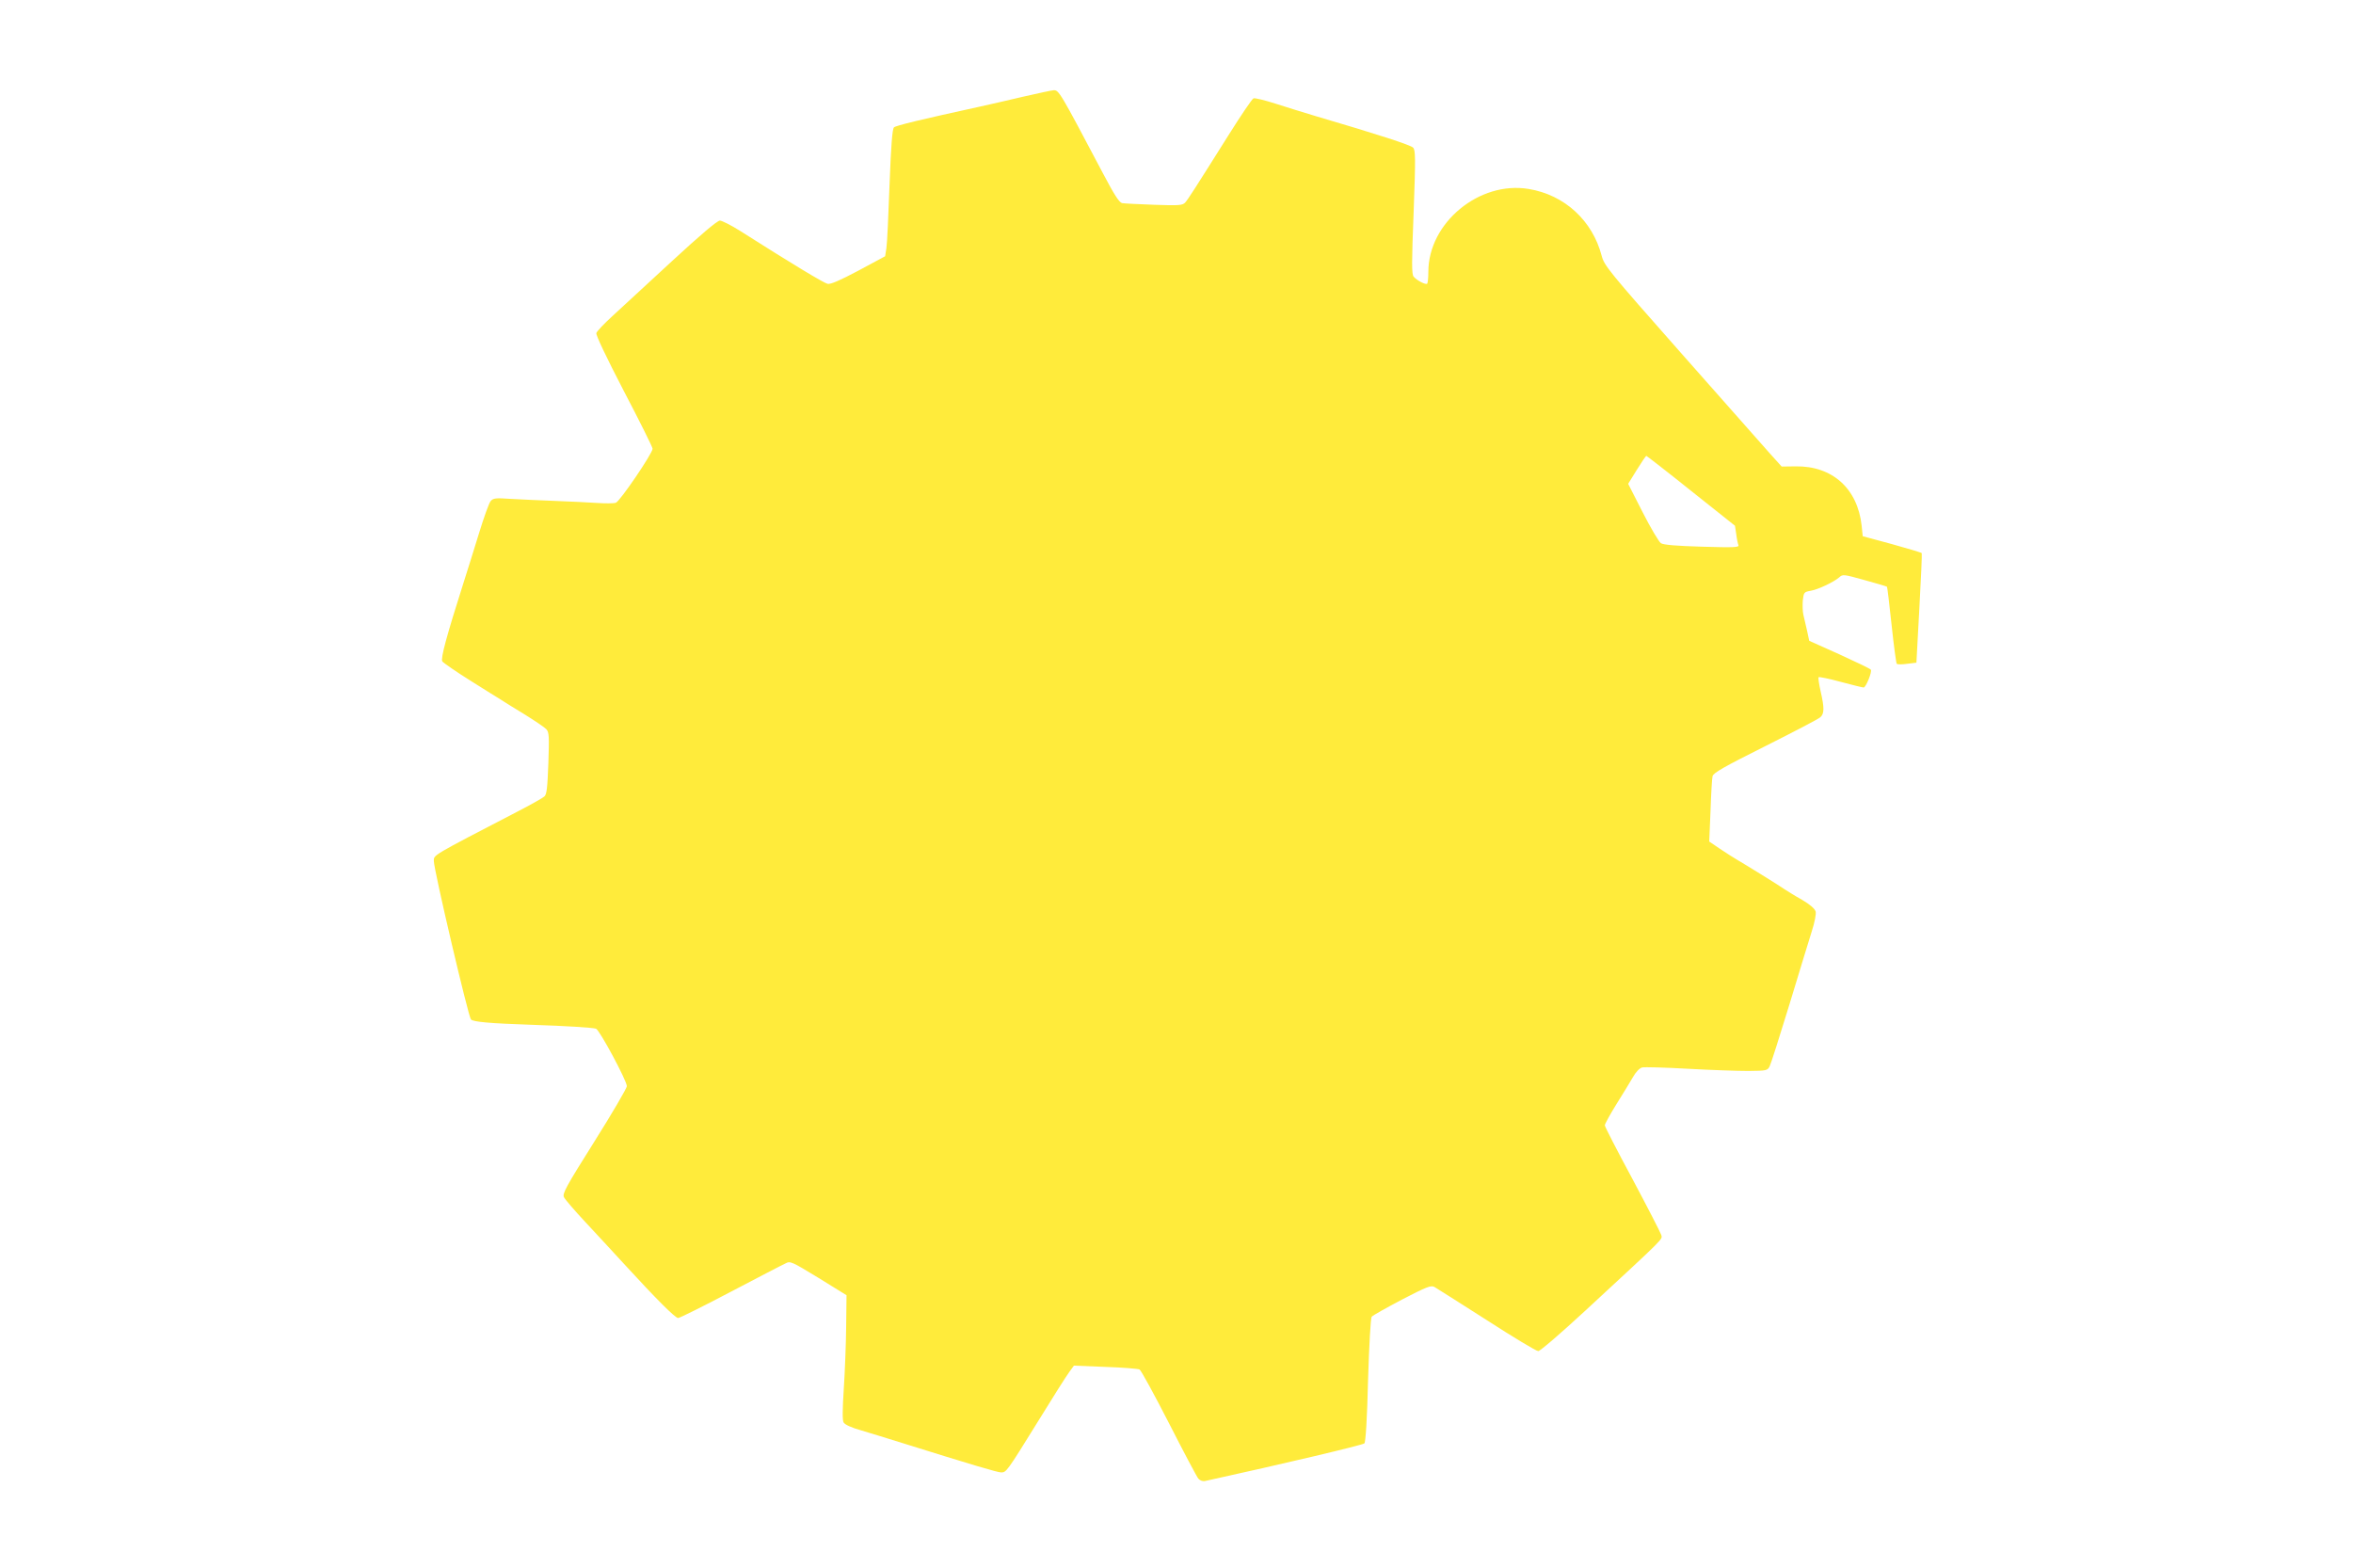 <?xml version="1.0" standalone="no"?>
<!DOCTYPE svg PUBLIC "-//W3C//DTD SVG 20010904//EN"
 "http://www.w3.org/TR/2001/REC-SVG-20010904/DTD/svg10.dtd">
<svg version="1.0" xmlns="http://www.w3.org/2000/svg"
 width="1280pt" height="853pt" viewBox="0 0 1280 853"
 preserveAspectRatio="xMidYMid meet">
<g transform="translate(0,853) scale(0.1,-0.1)"
fill="#ffeb3b" stroke="none">
<path d="M5570 8005 c-80 -19 -185 -43 -235 -54 -325 -71 -462 -104 -472 -114
-9 -9 -16 -99 -24 -312 -6 -165 -13 -320 -17 -344 l-7 -45 -145 -78 c-100 -53
-152 -76 -168 -72 -20 4 -191 107 -476 288 -49 31 -99 56 -110 56 -14 0 -105
-77 -261 -221 -132 -122 -277 -256 -322 -297 -46 -42 -86 -84 -89 -94 -3 -11
53 -129 150 -316 86 -164 156 -305 156 -313 0 -25 -178 -287 -200 -294 -12 -4
-58 -4 -103 -1 -45 3 -147 8 -227 11 -80 3 -188 8 -240 11 -85 6 -97 4 -111
-12 -9 -11 -37 -89 -63 -174 -26 -85 -65 -209 -86 -275 -90 -283 -124 -407
-114 -423 6 -8 75 -56 155 -106 80 -50 154 -97 165 -103 10 -7 66 -42 124 -77
58 -36 113 -73 122 -83 15 -16 16 -39 11 -185 -5 -136 -9 -170 -22 -181 -9 -8
-74 -45 -146 -82 -470 -244 -455 -235 -455 -269 0 -48 188 -848 202 -862 14
-13 97 -21 333 -29 186 -6 325 -15 347 -21 19 -6 168 -283 168 -313 0 -10 -79
-146 -176 -300 -156 -248 -176 -285 -166 -304 6 -12 59 -74 118 -137 59 -63
152 -164 208 -225 177 -193 279 -295 295 -295 8 0 137 64 285 142 149 78 283
148 299 155 26 14 32 11 180 -79 l152 -94 -2 -173 c-1 -95 -7 -246 -13 -337
-7 -110 -8 -170 -1 -182 7 -12 41 -28 98 -44 48 -15 147 -44 218 -67 384 -120
522 -161 541 -161 28 0 30 2 199 275 81 132 159 255 173 273 l24 33 172 -7
c94 -3 177 -10 185 -14 8 -4 80 -136 160 -292 80 -157 152 -293 160 -302 9
-10 23 -15 35 -13 425 93 859 196 868 205 7 7 15 133 20 344 6 194 14 338 20
345 5 7 79 48 164 93 135 70 158 79 177 69 12 -7 140 -88 284 -180 144 -93
270 -169 281 -169 10 0 124 98 258 222 441 408 417 384 411 410 -4 13 -74 149
-156 303 -83 154 -151 286 -151 293 0 8 29 60 63 115 35 56 76 123 91 149 15
27 36 48 49 51 12 3 123 0 247 -7 124 -7 272 -12 330 -12 101 1 105 2 117 26
7 14 55 165 107 335 52 171 106 349 121 396 17 52 25 97 22 110 -5 16 -30 38
-74 64 -38 21 -79 47 -93 56 -36 25 -219 138 -259 161 -19 11 -61 38 -94 60
l-59 40 7 166 c3 92 8 177 11 189 3 18 61 51 287 164 155 78 290 148 299 157
22 19 23 50 2 141 -9 40 -14 74 -11 77 3 3 57 -8 119 -25 63 -17 120 -31 126
-31 12 0 47 85 39 97 -3 5 -80 42 -170 83 l-165 74 -12 56 c-7 30 -16 69 -20
86 -4 18 -5 52 -3 78 5 43 7 46 42 52 42 7 127 48 156 73 19 18 24 17 139 -15
65 -18 120 -34 121 -36 2 -2 13 -96 25 -208 12 -113 25 -208 28 -211 4 -4 30
-4 57 0 l50 6 16 295 c9 162 15 298 13 301 -2 3 -75 25 -162 49 l-159 43 -6
58 c-22 201 -159 325 -359 322 l-76 -1 -64 71 c-35 40 -252 285 -482 545 -395
447 -419 477 -433 530 -50 192 -202 332 -397 364 -269 45 -546 -184 -546 -451
0 -32 -3 -60 -6 -64 -8 -8 -56 17 -74 38 -11 13 -11 73 0 351 11 297 10 338
-3 351 -13 14 -195 73 -522 169 -66 20 -168 51 -226 70 -59 19 -113 32 -120
29 -8 -3 -68 -92 -134 -197 -193 -307 -222 -352 -238 -370 -14 -15 -33 -17
-169 -12 -84 3 -163 7 -174 9 -16 4 -43 46 -104 162 -235 445 -240 454 -269
452 -9 0 -81 -16 -161 -34z m3629 -2145 l239 -190 7 -46 c3 -26 9 -53 12 -60
4 -12 -27 -13 -198 -8 -141 4 -210 10 -224 19 -11 8 -56 83 -99 168 l-79 155
47 76 c26 42 49 76 52 76 2 0 112 -85 243 -190z"/>
</g>
</svg>

